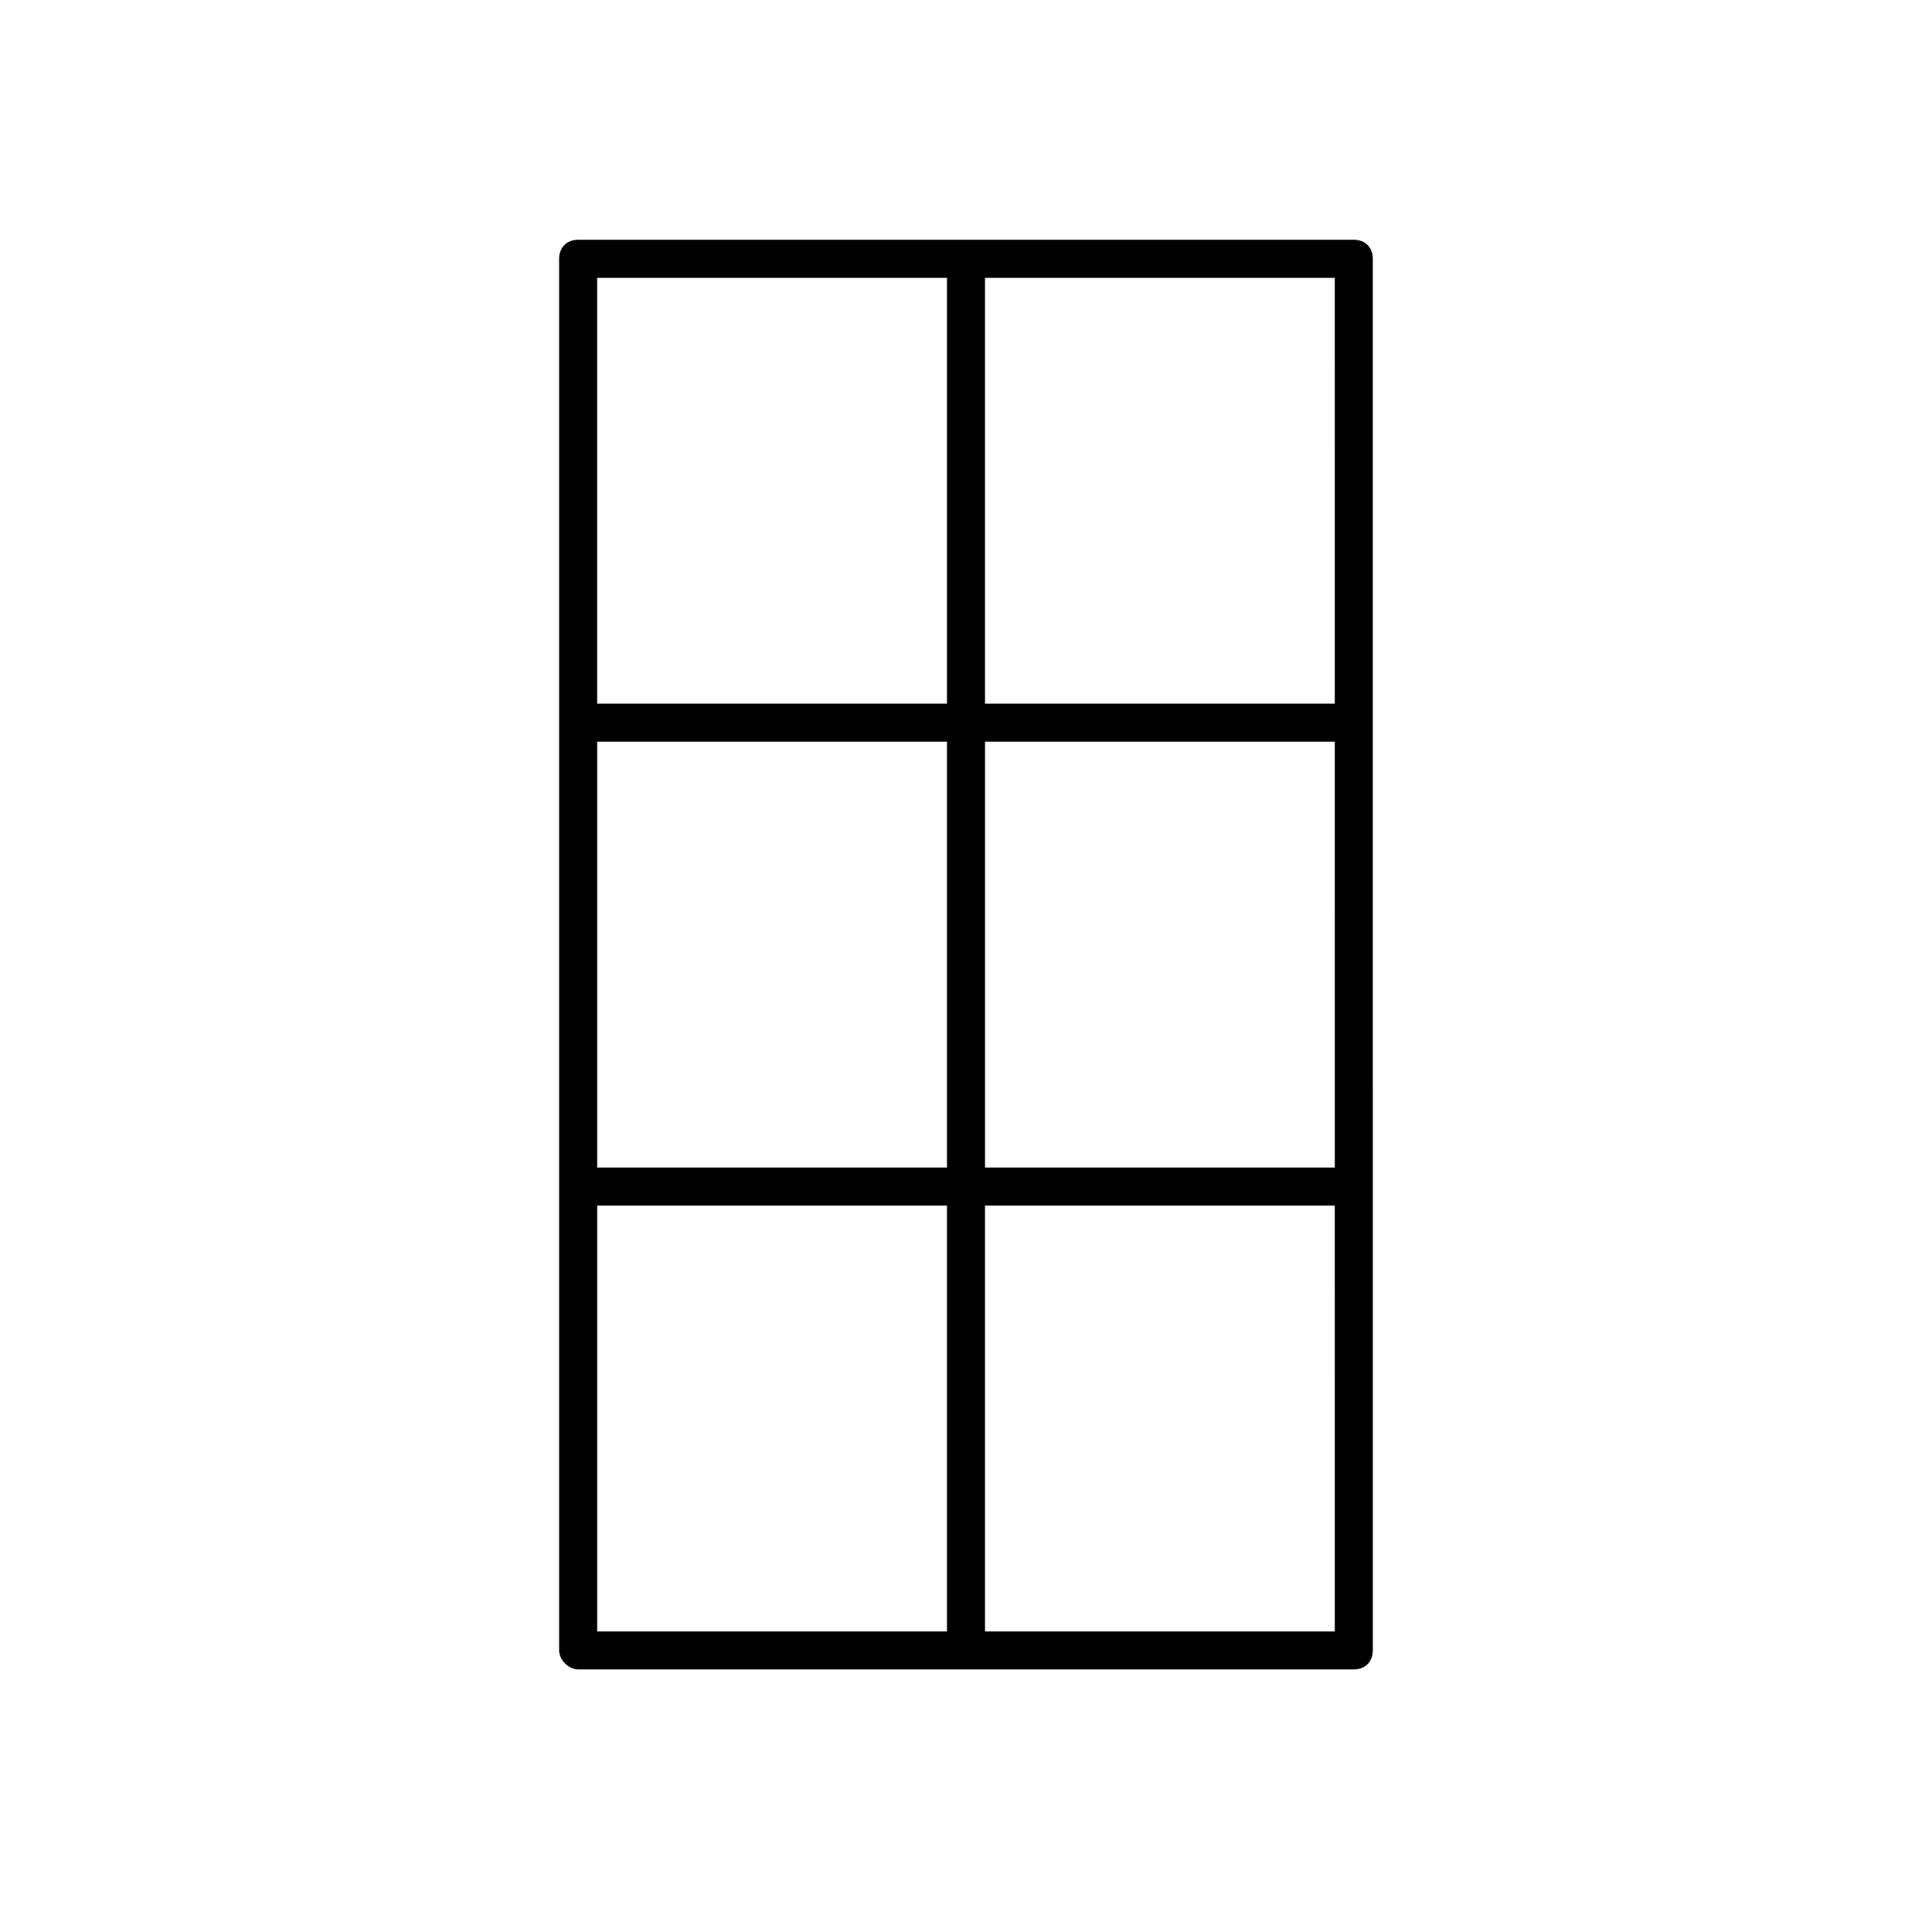 <?xml version="1.0" encoding="UTF-8"?>
<!-- Uploaded to: ICON Repo, www.iconrepo.com, Generator: ICON Repo Mixer Tools -->
<svg fill="#000000" width="800px" height="800px" version="1.1" viewBox="144 144 512 512" xmlns="http://www.w3.org/2000/svg">
 <path d="m297.22 586.41h205.55c3.023 0 5.039-2.016 5.039-5.039l-0.004-368.79c0-3.023-2.016-5.039-5.039-5.039h-205.55c-3.023 0-5.039 2.016-5.039 5.039v368.79c0 2.519 2.519 5.035 5.039 5.035zm200.52-133h-92.703v-112.85h92.699zm-102.78 0h-92.703v-112.85h92.703zm-92.703 10.074h92.703v112.86h-92.703zm195.48 112.86h-92.703v-112.86h92.699zm0-245.86h-92.703v-112.85h92.699zm-102.78-112.85v112.85h-92.703v-112.85z"/>
</svg>
